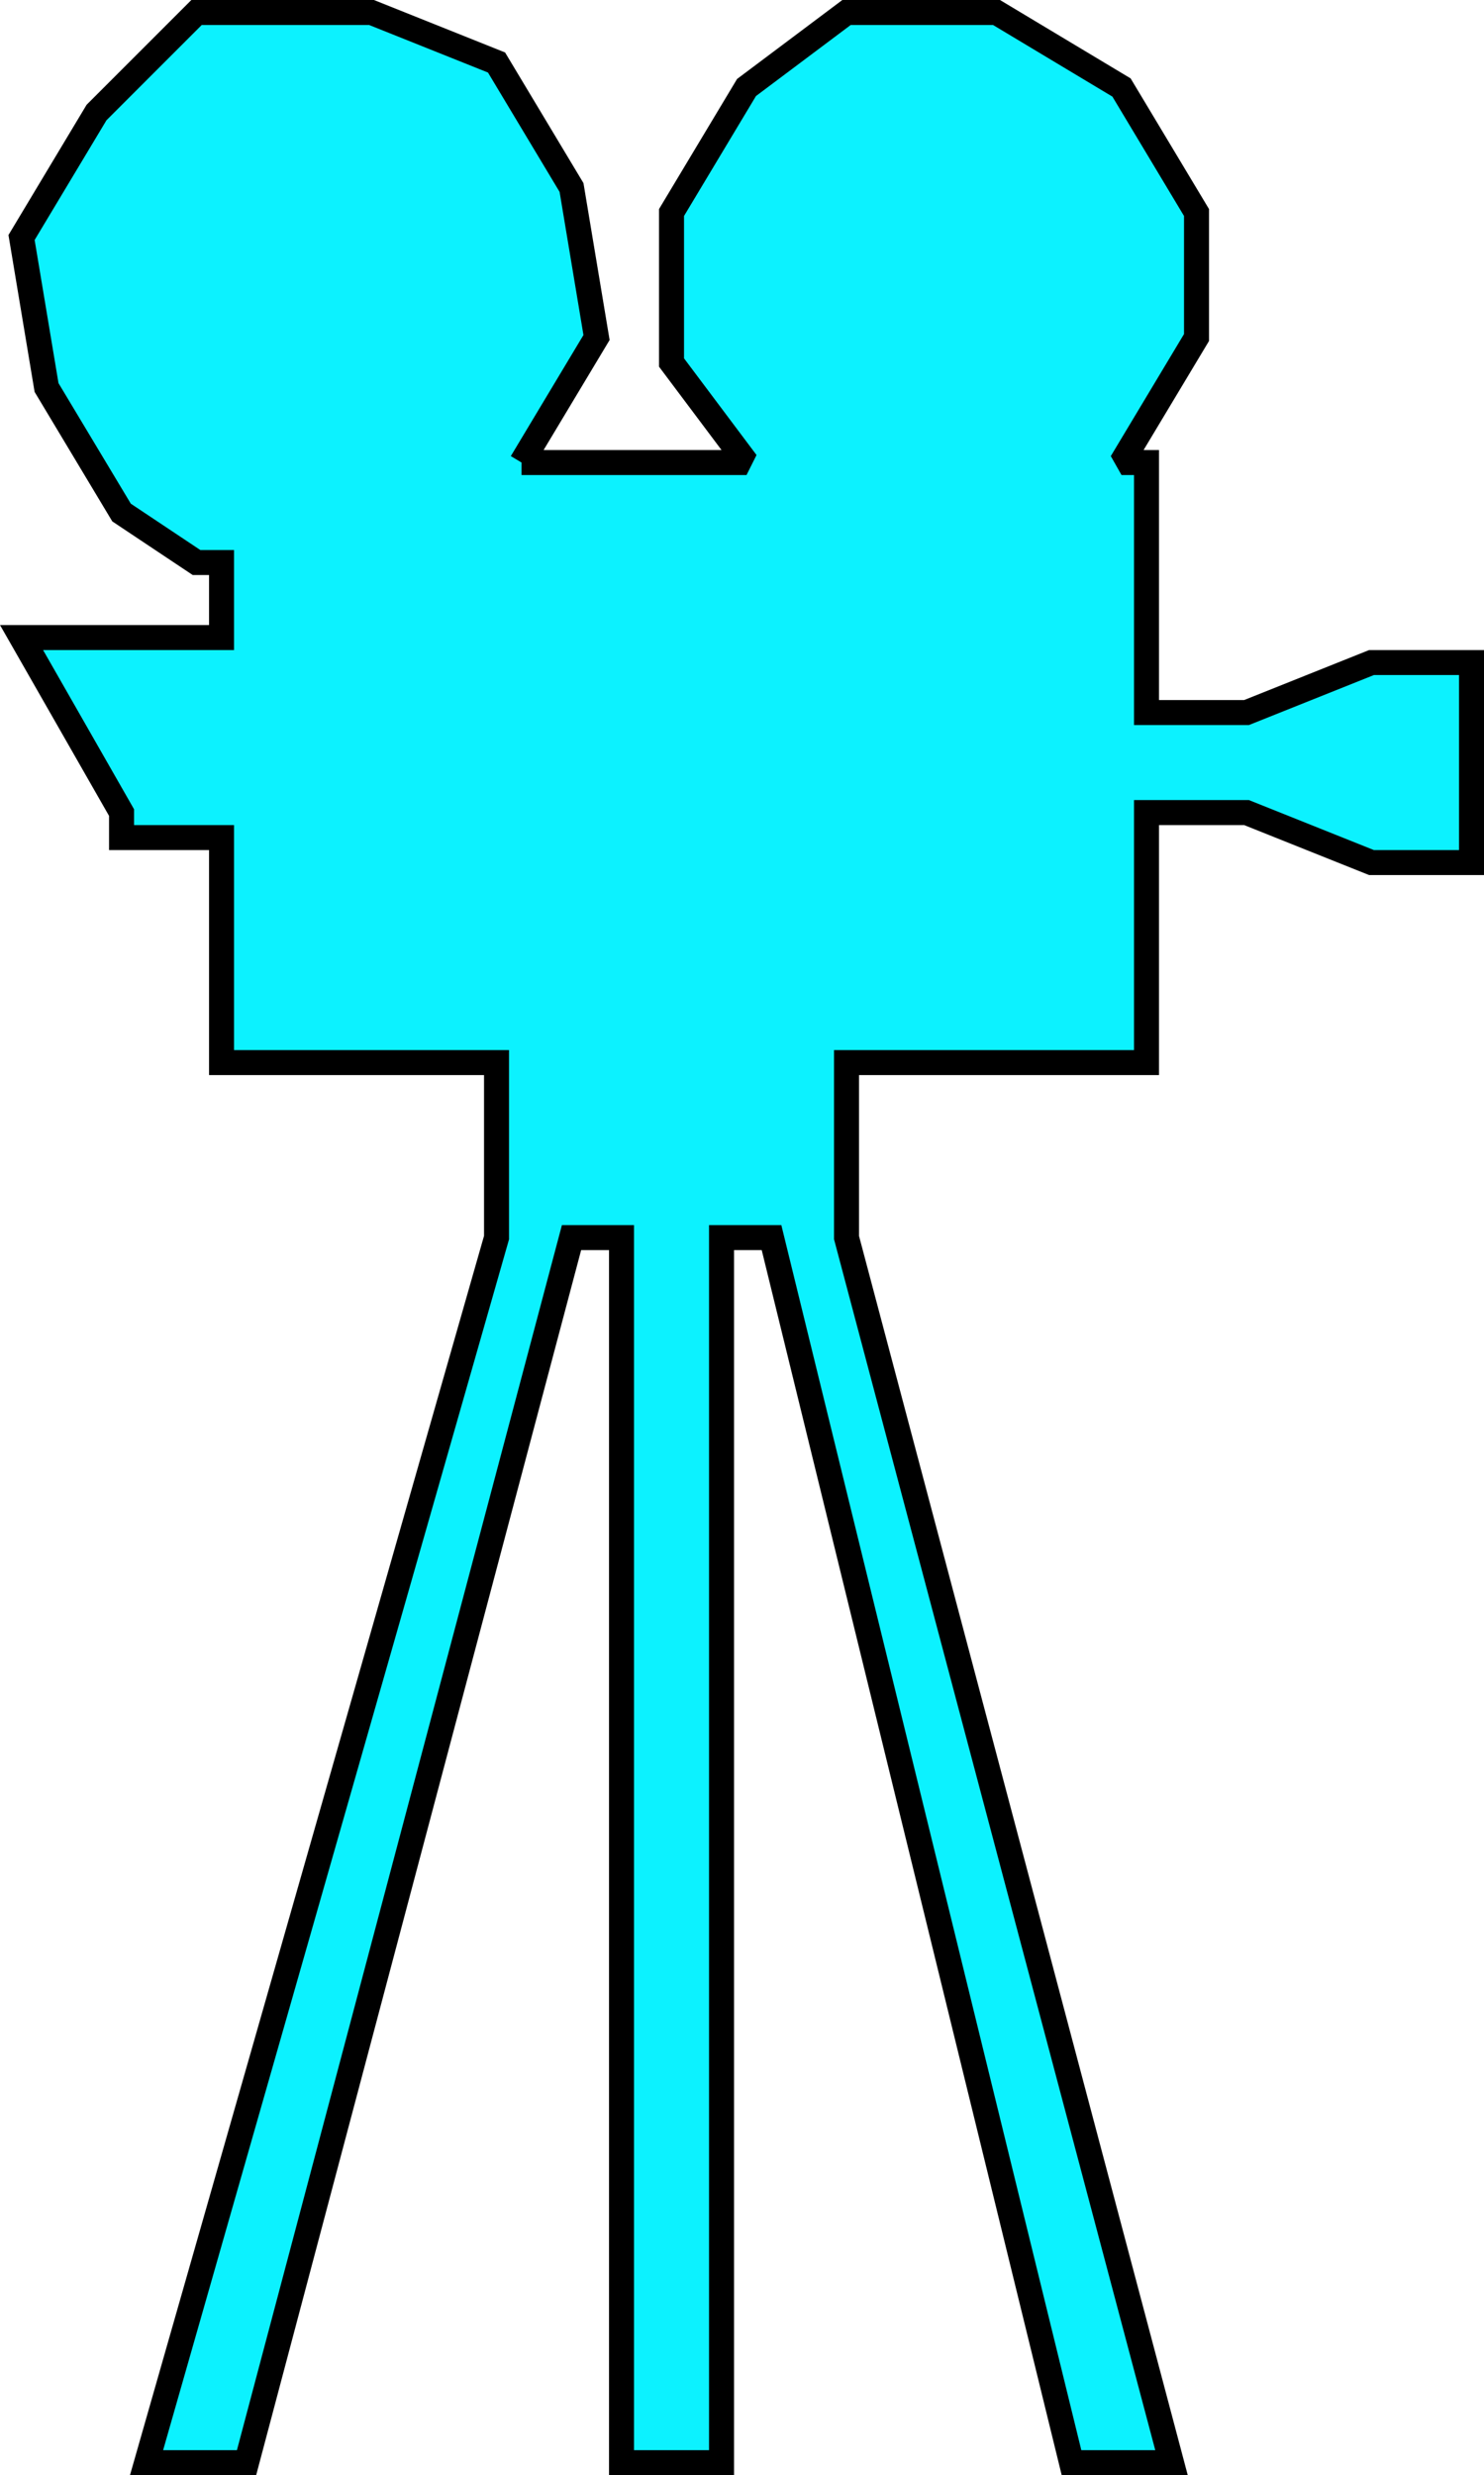 <svg width="59.362" height="99" version="1.2" xmlns="http://www.w3.org/2000/svg"><path vector-effect="non-scaling-stroke" d="m20.862 18.5 3-5-1-6-3-5-5-2h-7l-4 4-3 5 1 6 3 5 3 2h1v3h-8l4 7v1h4v9h11v7l-14 49h4l13-49h2v49h4v-49h2l12 49h4l-13-49v-7h12v-10h4l5 2h4v-8h-4l-5 2h-4v-10h-1l3-5v-5l-3-5-5-3h-6l-4 3-3 5v6l3 4h-9" fill="#0cf2ff" stroke-miterlimit="2" font-family="'Sans Serif'" font-size="12.5" font-weight="400" stroke="#000" fill-rule="evenodd"/></svg>
